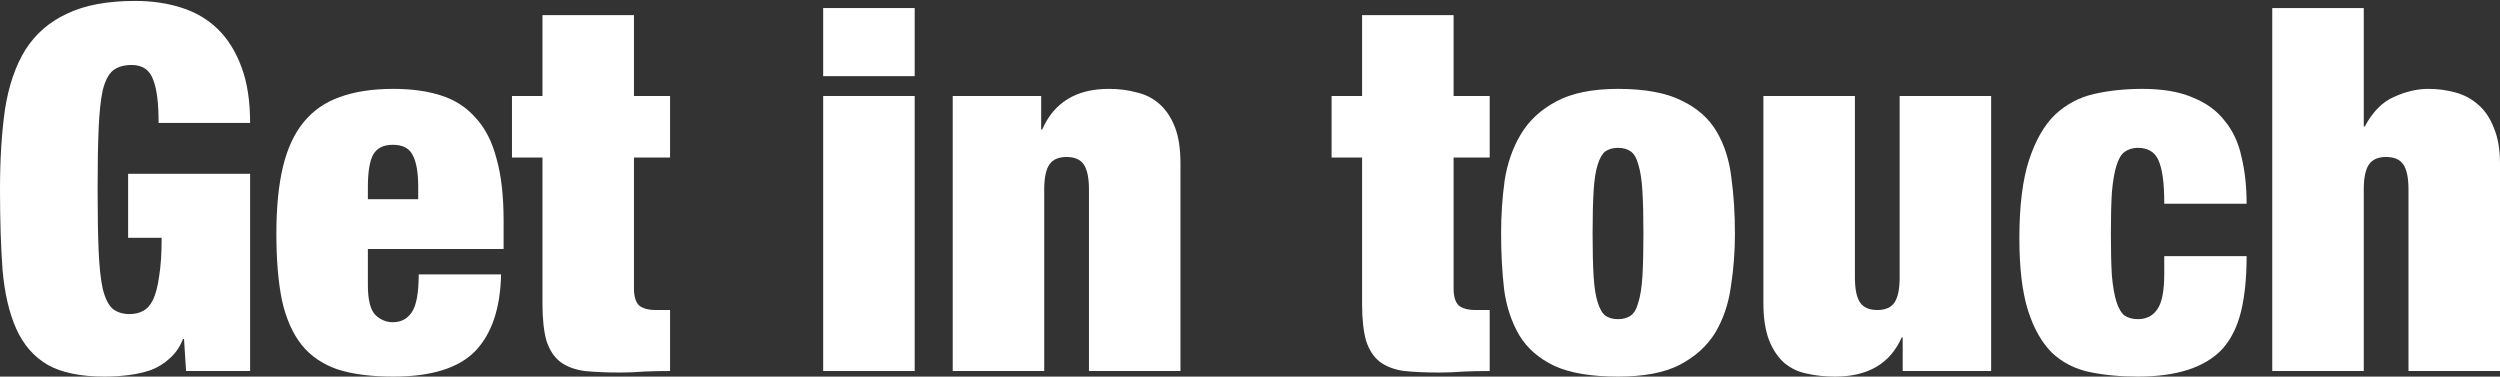 <svg width="1248" height="188" viewBox="0 0 1248 188" fill="none" xmlns="http://www.w3.org/2000/svg">
<rect x="0" y="0" width="1248" height="188" fill="#333333" stroke="none"/>
<path d="M63.95 86.746H124.855V185.209H92.88L91.865 169.221H91.358C89.835 173.112 87.636 176.327 84.76 178.864C82.053 181.402 78.923 183.348 75.37 184.701C71.986 185.885 68.264 186.731 64.204 187.239C60.313 187.746 56.337 188 52.277 188C40.265 188 30.791 186.055 23.855 182.163C16.918 178.103 11.674 172.097 8.121 164.146C4.568 156.194 2.284 146.382 1.269 134.708C0.423 123.035 0 109.669 0 94.612C0 79.386 0.846 65.936 2.538 54.263C4.399 42.589 7.782 32.777 12.688 24.825C17.764 16.874 24.7 10.868 33.498 6.808C42.295 2.578 53.63 0.463 67.503 0.463C75.793 0.463 83.406 1.563 90.343 3.762C97.448 5.962 103.539 9.515 108.614 14.421C113.689 19.327 117.665 25.671 120.541 33.454C123.417 41.067 124.855 50.372 124.855 61.368H79.177C79.177 51.725 78.331 44.704 76.639 40.305C74.947 35.061 71.31 32.438 65.727 32.438C61.836 32.438 58.706 33.369 56.337 35.23C54.138 37.091 52.446 40.39 51.262 45.127C50.247 49.864 49.57 56.293 49.232 64.414C48.893 72.365 48.724 82.431 48.724 94.612C48.724 106.793 48.893 116.944 49.232 125.065C49.57 133.016 50.247 139.361 51.262 144.098C52.446 148.835 54.053 152.134 56.083 153.995C58.283 155.856 61.159 156.786 64.712 156.786C67.249 156.786 69.449 156.279 71.31 155.264C73.34 154.249 75.032 152.388 76.385 149.681C77.739 146.805 78.754 142.913 79.43 138.007C80.276 132.932 80.699 126.503 80.699 118.721H63.95V86.746Z" fill="white"/>
<path d="M208.768 93.344C208.768 86.069 207.838 80.74 205.977 77.356C204.285 73.972 200.986 72.281 196.08 72.281C191.343 72.281 188.044 73.972 186.183 77.356C184.491 80.74 183.645 86.069 183.645 93.344V99.434H208.768V93.344ZM183.645 124.304V142.321C183.645 149.765 184.914 154.756 187.451 157.294C189.989 159.662 192.865 160.847 196.08 160.847C200.14 160.847 203.27 159.239 205.469 156.025C207.838 152.641 209.022 146.297 209.022 136.992H250.133C249.795 153.91 245.48 166.683 237.191 175.312C228.901 183.771 215.282 188 196.333 188C185.337 188 176.116 186.816 168.672 184.447C161.228 181.91 155.223 177.849 150.655 172.266C146.087 166.514 142.788 159.07 140.758 149.934C138.897 140.799 137.966 129.717 137.966 116.69C137.966 103.494 139.066 92.329 141.265 83.193C143.465 74.057 146.933 66.613 151.67 60.861C156.407 55.109 162.413 50.964 169.688 48.426C177.131 45.719 186.013 44.366 196.333 44.366C205.469 44.366 213.421 45.465 220.188 47.665C227.124 49.864 232.876 53.586 237.444 58.831C242.181 63.906 245.65 70.673 247.849 79.132C250.217 87.422 251.402 97.827 251.402 110.346V124.304H183.645Z" fill="white"/>
<path d="M255.575 47.919H270.801V7.569H316.48V47.919H334.498V78.625H316.48V144.098C316.48 147.989 317.326 150.78 319.018 152.472C320.879 153.995 323.67 154.756 327.392 154.756H334.498V185.209C330.268 185.209 326.039 185.293 321.809 185.462C317.58 185.801 313.519 185.97 309.628 185.97C302.692 185.97 296.771 185.716 291.864 185.209C286.958 184.532 282.898 183.009 279.683 180.641C276.638 178.272 274.354 174.804 272.832 170.236C271.478 165.499 270.801 159.324 270.801 151.711V78.625H255.575V47.919Z" fill="white"/>
<path d="M410.932 4.016H456.611V38.022H410.932V4.016ZM410.932 47.919H456.611V185.209H410.932V47.919Z" fill="white"/>
<path d="M475.596 47.919H519.753V64.667H520.26C526.182 51.133 537.263 44.366 553.504 44.366C558.58 44.366 563.232 44.958 567.462 46.142C571.86 47.157 575.667 49.103 578.881 51.979C582.096 54.855 584.633 58.661 586.494 63.399C588.355 68.136 589.286 74.226 589.286 81.67V185.209H543.607V94.612C543.607 88.86 542.761 84.715 541.069 82.178C539.378 79.64 536.502 78.371 532.441 78.371C528.381 78.371 525.505 79.64 523.813 82.178C522.121 84.715 521.275 88.86 521.275 94.612V185.209H475.596V47.919Z" fill="white"/>
<path d="M664.731 47.919H679.957V7.569H725.636V47.919H743.654V78.625H725.636V144.098C725.636 147.989 726.482 150.78 728.174 152.472C730.035 153.995 732.826 154.756 736.548 154.756H743.654V185.209C739.424 185.209 735.195 185.293 730.965 185.462C726.736 185.801 722.676 185.97 718.784 185.97C711.848 185.97 705.927 185.716 701.02 185.209C696.114 184.532 692.054 183.009 688.839 180.641C685.794 178.272 683.51 174.804 681.988 170.236C680.634 165.499 679.957 159.324 679.957 151.711V78.625H664.731V47.919Z" fill="white"/>
<path d="M795.025 116.69C795.025 125.319 795.194 132.424 795.532 138.007C795.871 143.421 796.547 147.735 797.562 150.95C798.578 154.164 799.846 156.363 801.369 157.548C803.061 158.732 805.176 159.324 807.713 159.324C810.251 159.324 812.366 158.732 814.058 157.548C815.749 156.363 817.018 154.164 817.864 150.95C818.879 147.735 819.556 143.421 819.894 138.007C820.233 132.424 820.402 125.319 820.402 116.69C820.402 108.062 820.233 100.957 819.894 95.374C819.556 89.791 818.879 85.392 817.864 82.178C817.018 78.963 815.749 76.764 814.058 75.58C812.366 74.395 810.251 73.803 807.713 73.803C805.176 73.803 803.061 74.395 801.369 75.58C799.846 76.764 798.578 78.963 797.562 82.178C796.547 85.392 795.871 89.791 795.532 95.374C795.194 100.957 795.025 108.062 795.025 116.69ZM866.081 116.69C866.081 125.657 865.404 134.454 864.05 143.083C862.866 151.711 860.244 159.409 856.184 166.176C852.123 172.774 846.202 178.103 838.42 182.163C830.807 186.055 820.571 188 807.713 188C794.348 188 783.774 186.224 775.992 182.671C768.21 178.949 762.373 173.874 758.482 167.445C754.591 160.847 752.053 153.233 750.869 144.605C749.854 135.808 749.346 126.418 749.346 116.437C749.346 107.47 749.938 98.673 751.122 90.044C752.476 81.416 755.183 73.719 759.243 66.951C763.303 60.184 769.14 54.77 776.753 50.71C784.536 46.48 794.856 44.366 807.713 44.366C821.079 44.366 831.652 46.311 839.435 50.203C847.217 53.925 853.054 59.084 856.945 65.683C860.836 72.281 863.289 79.978 864.304 88.776C865.489 97.404 866.081 106.709 866.081 116.69Z" fill="white"/>
<path d="M880.292 47.919H925.971V138.515C925.971 144.267 926.816 148.412 928.508 150.95C930.2 153.487 933.076 154.756 937.136 154.756C941.197 154.756 944.073 153.487 945.765 150.95C947.457 148.412 948.302 144.267 948.302 138.515V47.919H993.981V185.209H949.825V168.46H949.318C943.565 181.487 932.484 188 916.073 188C910.998 188 906.261 187.493 901.862 186.477C897.633 185.632 893.911 183.855 890.696 181.148C887.482 178.272 884.944 174.466 883.083 169.729C881.222 164.822 880.292 158.732 880.292 151.457V47.919Z" fill="white"/>
<path d="M1080.4 101.718C1080.4 96.135 1080.14 91.652 1079.64 88.268C1079.13 84.715 1078.37 81.839 1077.35 79.64C1075.49 75.749 1072.11 73.803 1067.2 73.803C1064.66 73.803 1062.46 74.48 1060.6 75.833C1058.91 77.018 1057.56 79.302 1056.54 82.685C1055.53 85.9 1054.77 90.298 1054.26 95.881C1053.92 101.295 1053.75 108.231 1053.75 116.69C1053.75 125.15 1053.92 132.171 1054.26 137.753C1054.77 143.167 1055.53 147.481 1056.54 150.696C1057.56 153.91 1058.91 156.194 1060.6 157.548C1062.46 158.732 1064.66 159.324 1067.2 159.324C1071.43 159.324 1074.65 157.717 1076.85 154.502C1079.21 151.288 1080.4 145.367 1080.4 136.738V127.856H1121.51C1121.51 138.684 1120.58 147.904 1118.72 155.517C1116.86 163.131 1113.73 169.39 1109.33 174.296C1100.7 183.432 1086.66 188 1067.2 188C1058.4 188 1050.37 187.239 1043.09 185.716C1035.82 184.194 1029.56 180.979 1024.31 176.073C1019.24 170.997 1015.26 163.976 1012.39 155.01C1009.51 145.874 1008.07 133.862 1008.07 118.974C1008.07 102.733 1009.68 89.706 1012.9 79.894C1016.11 70.081 1020.42 62.553 1025.84 57.308C1031.42 52.063 1037.93 48.595 1045.38 46.904C1052.82 45.212 1060.86 44.366 1069.49 44.366C1079.64 44.366 1088.01 45.804 1094.61 48.68C1101.38 51.387 1106.71 55.278 1110.6 60.353C1114.66 65.26 1117.45 71.266 1118.97 78.371C1120.66 85.308 1121.51 93.09 1121.51 101.718H1080.4Z" fill="white"/>
<path d="M1134.31 4.016H1179.99V63.145H1180.5C1184.39 55.87 1189.21 50.964 1194.96 48.426C1200.88 45.719 1206.64 44.366 1212.22 44.366C1216.96 44.366 1221.44 44.958 1225.67 46.142C1230.07 47.326 1233.87 49.357 1237.09 52.233C1240.47 55.109 1243.09 59 1244.95 63.906C1246.98 68.643 1248 74.564 1248 81.67V185.209H1202.32V94.612C1202.32 88.86 1201.48 84.715 1199.78 82.178C1198.09 79.64 1195.22 78.371 1191.16 78.371C1187.09 78.371 1184.22 79.64 1182.53 82.178C1180.84 84.715 1179.99 88.86 1179.99 94.612V185.209H1134.31V4.016Z" fill="white"/>
</svg>
